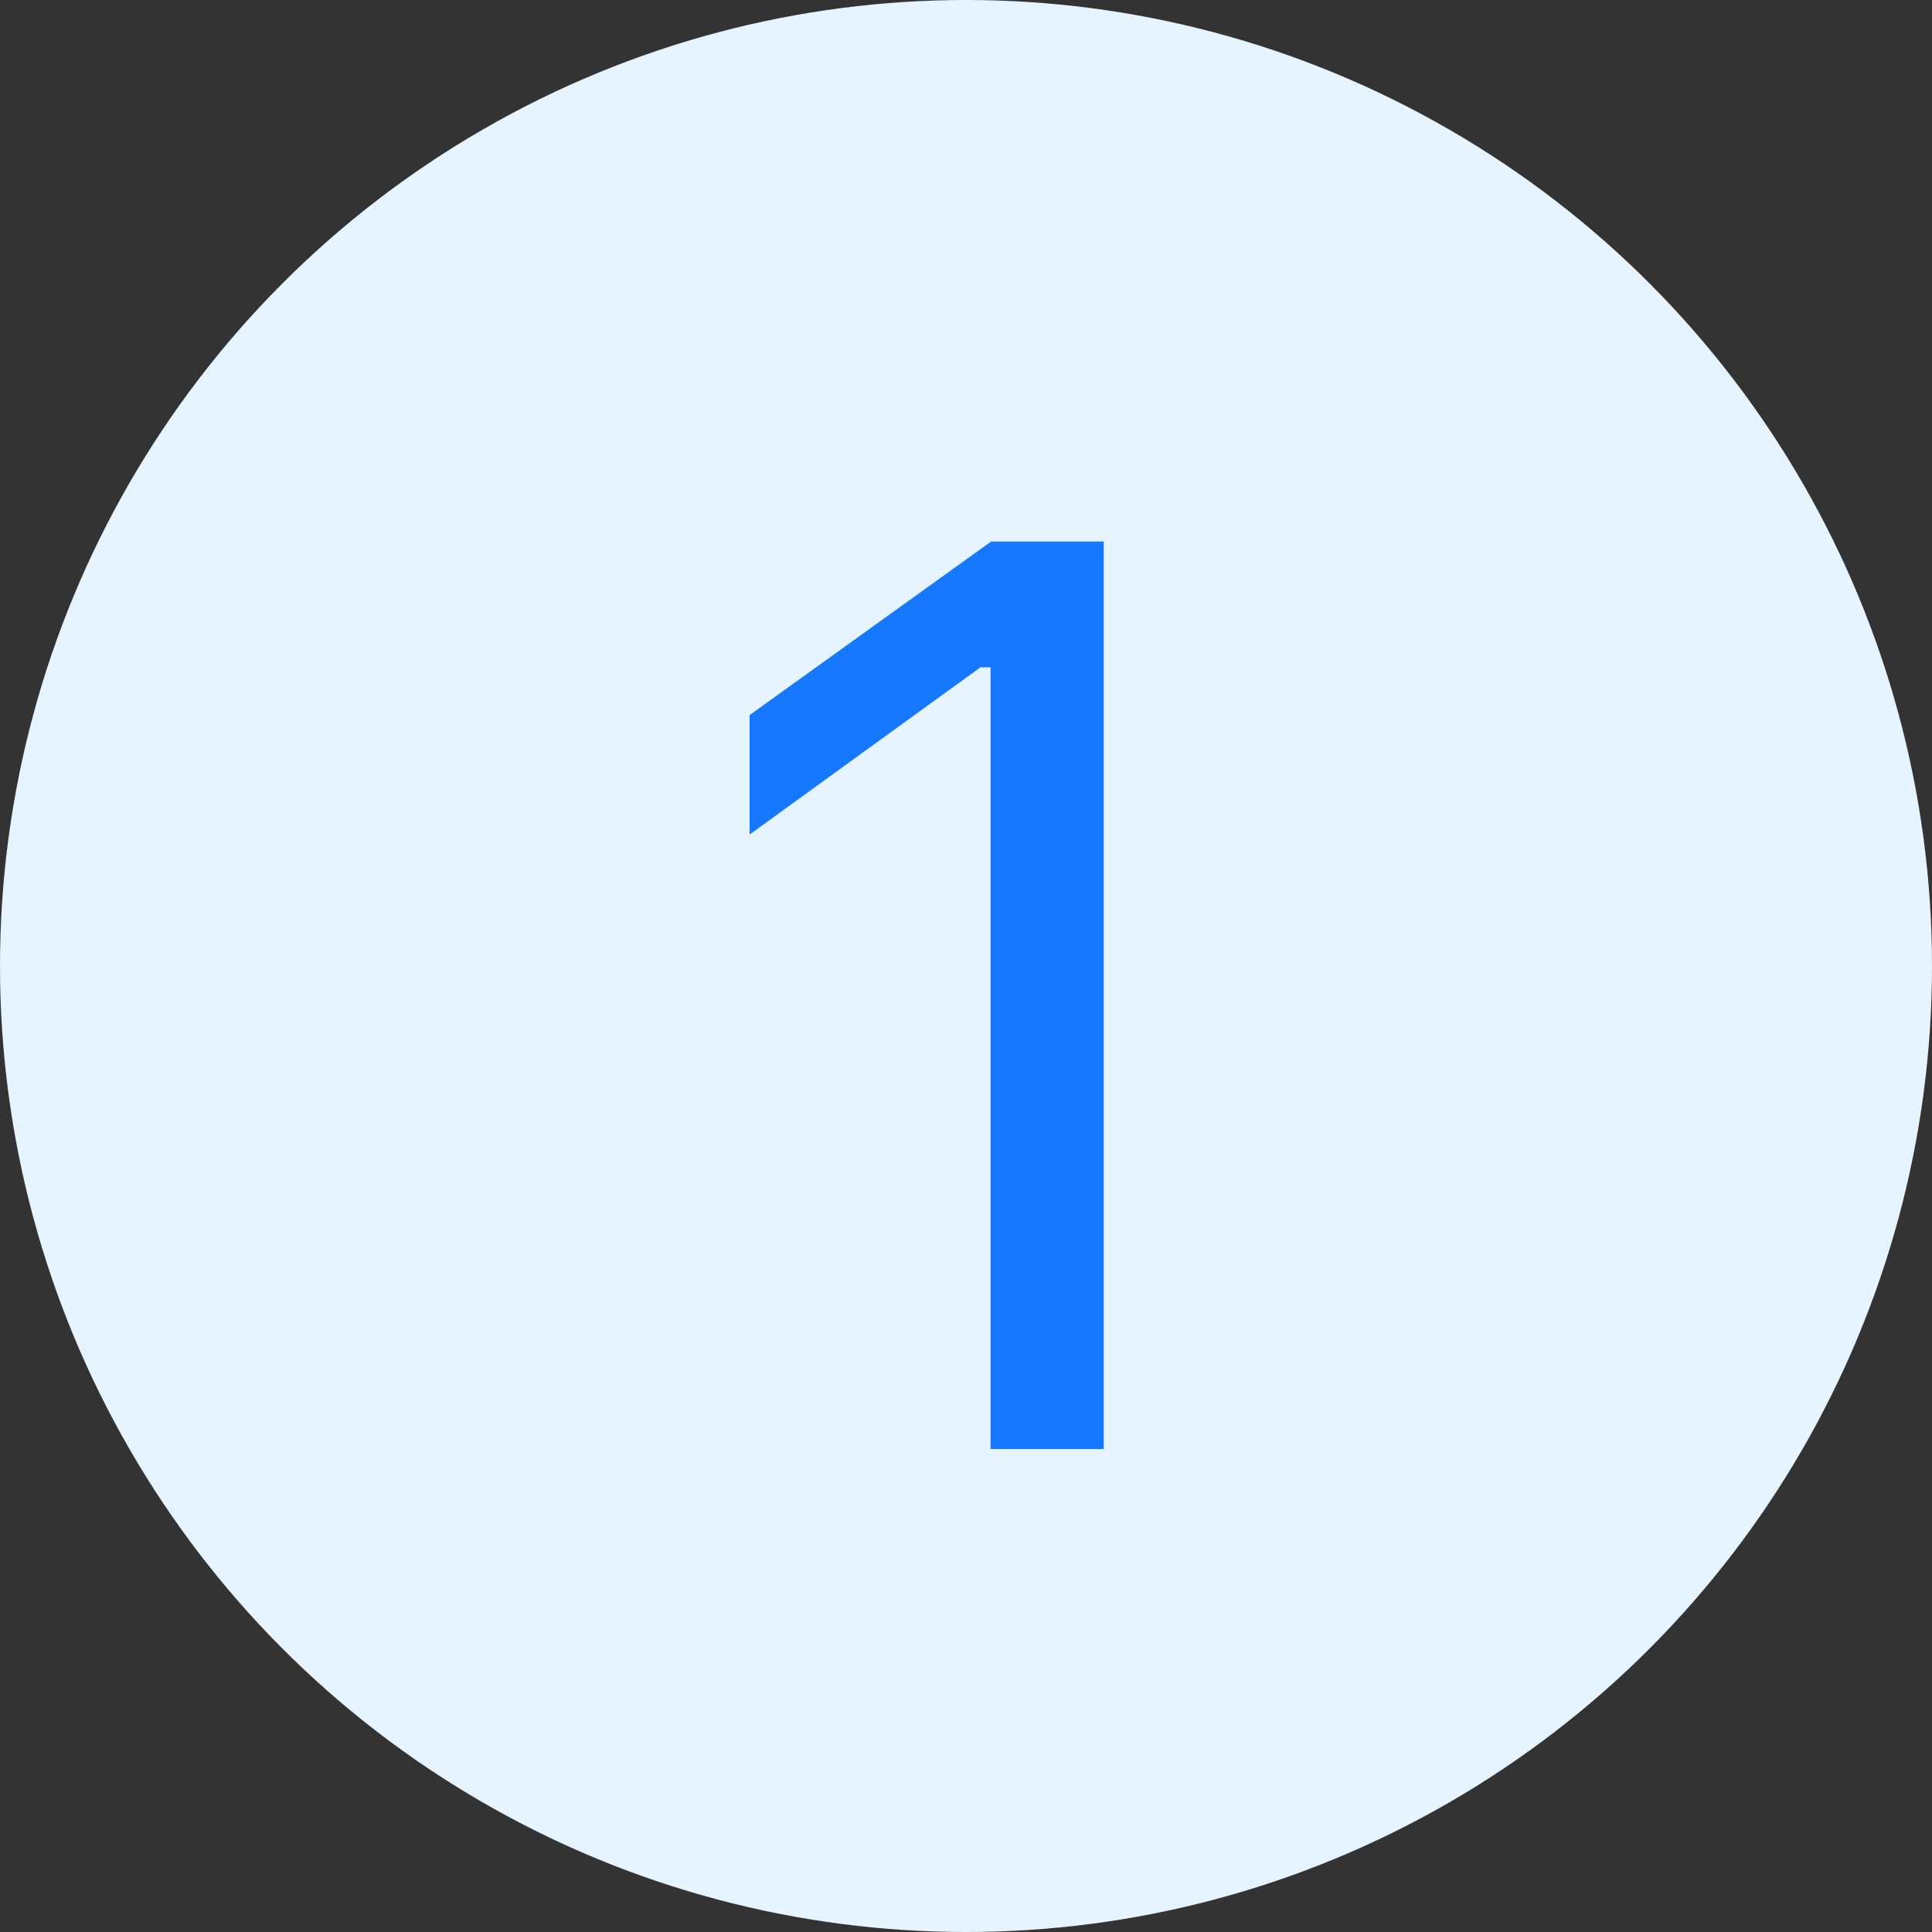 <svg width="24" height="24" viewBox="0 0 24 24" fill="none" xmlns="http://www.w3.org/2000/svg">
<rect x="0" y="0" width="24" height="24" fill="#333333" stroke="none"/>
<circle cx="12" cy="12" r="12" fill="#E6F4FF"/>
<path d="M12.305 18V8.289H12.18L9.312 10.367V8.883L12.312 6.727H13.711V18H12.305Z" fill="#1677FF"/>
</svg>
